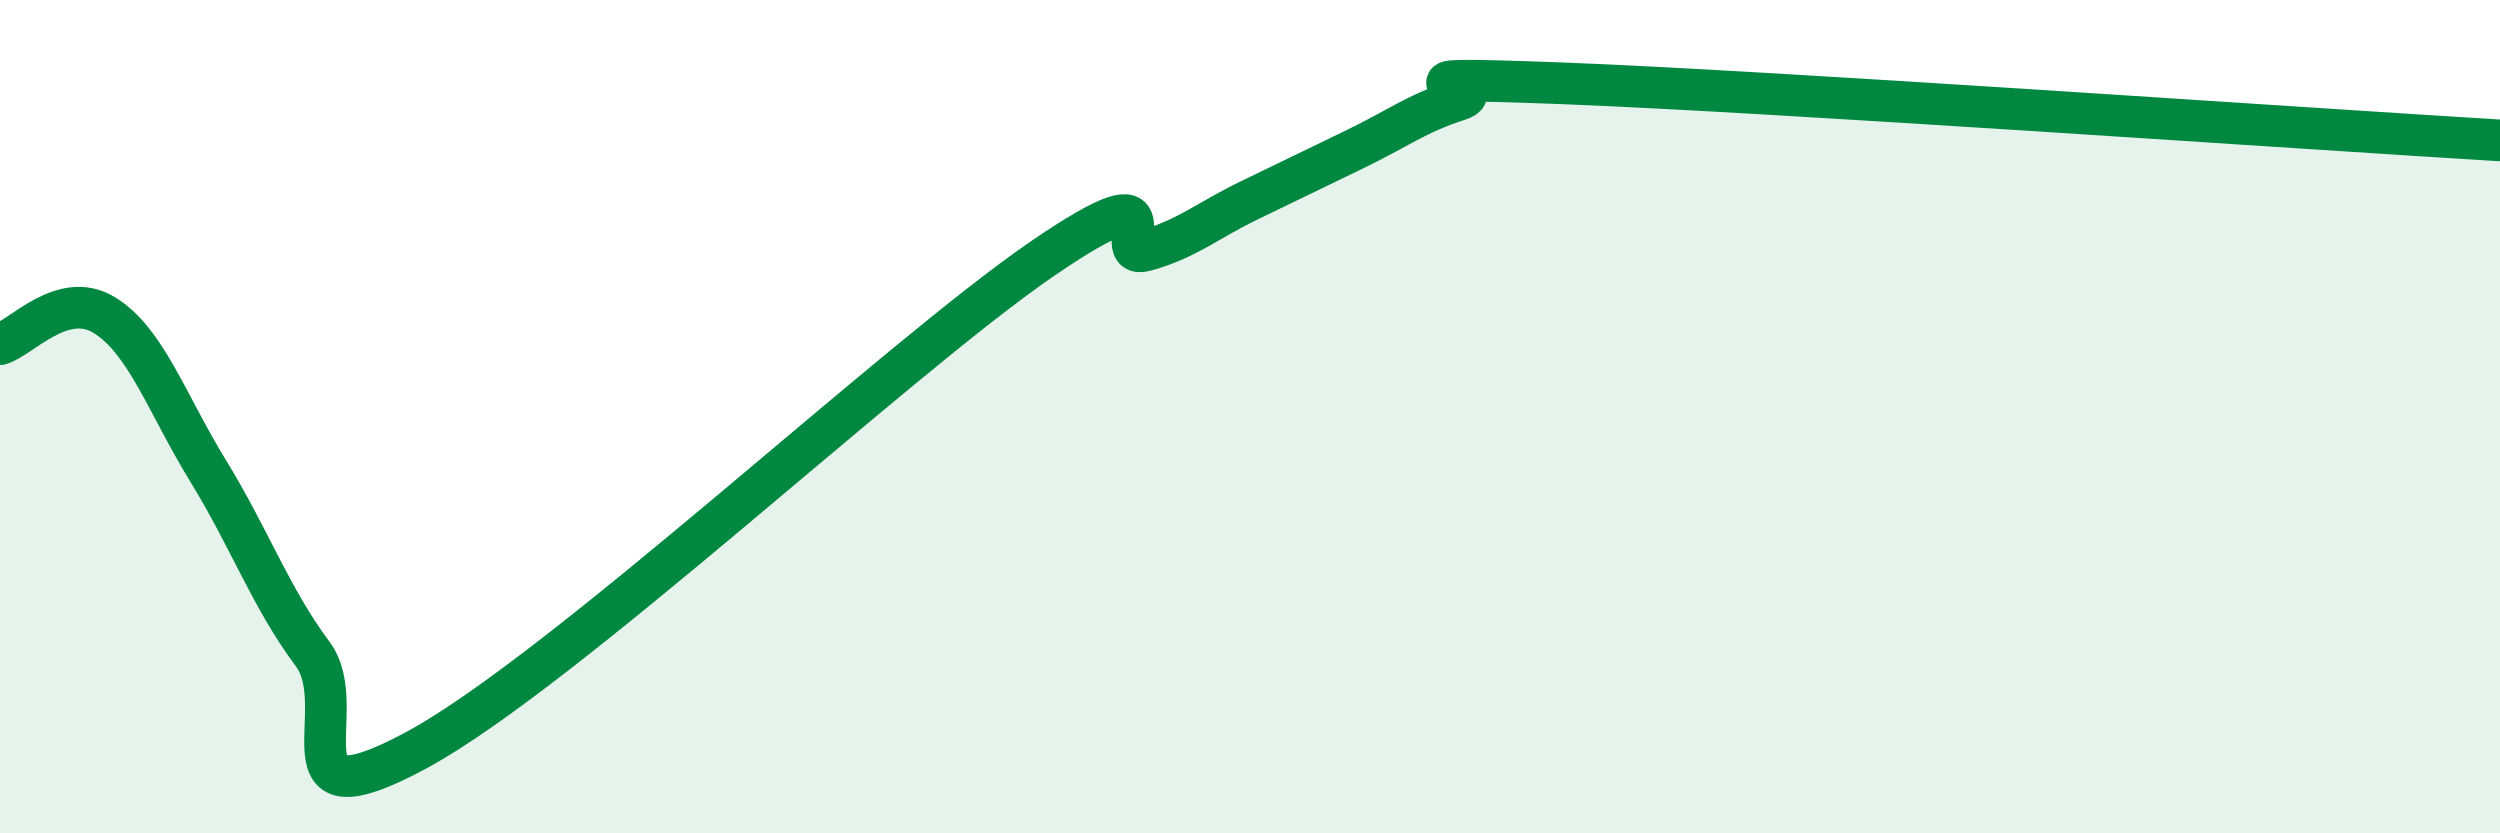 
    <svg width="60" height="20" viewBox="0 0 60 20" xmlns="http://www.w3.org/2000/svg">
      <path
        d="M 0,8.26 C 0.5,8.12 1.5,6.95 2.5,7.56 C 3.5,8.17 4,9.68 5,11.31 C 6,12.94 6.5,14.35 7.5,15.69 C 8.5,17.03 6.5,19.89 10,18 C 13.5,16.11 21.5,8.62 25,6.22 C 28.5,3.82 26.5,6.29 27.5,6.01 C 28.5,5.73 29,5.28 30,4.8 C 31,4.32 31.5,4.07 32.5,3.59 C 33.5,3.11 34,2.72 35,2.4 C 36,2.08 32.5,1.81 37.5,2 C 42.5,2.19 55.5,3.1 60,3.37L60 20L0 20Z"
        fill="#008740"
        opacity="0.1"
        stroke-linecap="round"
        stroke-linejoin="round"
      />
      <path
        d="M 0,8.26 C 0.5,8.12 1.5,6.95 2.5,7.56 C 3.5,8.17 4,9.68 5,11.31 C 6,12.94 6.5,14.35 7.5,15.69 C 8.5,17.03 6.5,19.89 10,18 C 13.5,16.11 21.5,8.62 25,6.22 C 28.5,3.82 26.5,6.29 27.5,6.01 C 28.5,5.73 29,5.28 30,4.8 C 31,4.32 31.5,4.07 32.5,3.59 C 33.5,3.11 34,2.72 35,2.4 C 36,2.08 32.5,1.81 37.5,2 C 42.5,2.19 55.5,3.1 60,3.37"
        stroke="#008740"
        stroke-width="1"
        fill="none"
        stroke-linecap="round"
        stroke-linejoin="round"
      />
    </svg>
  